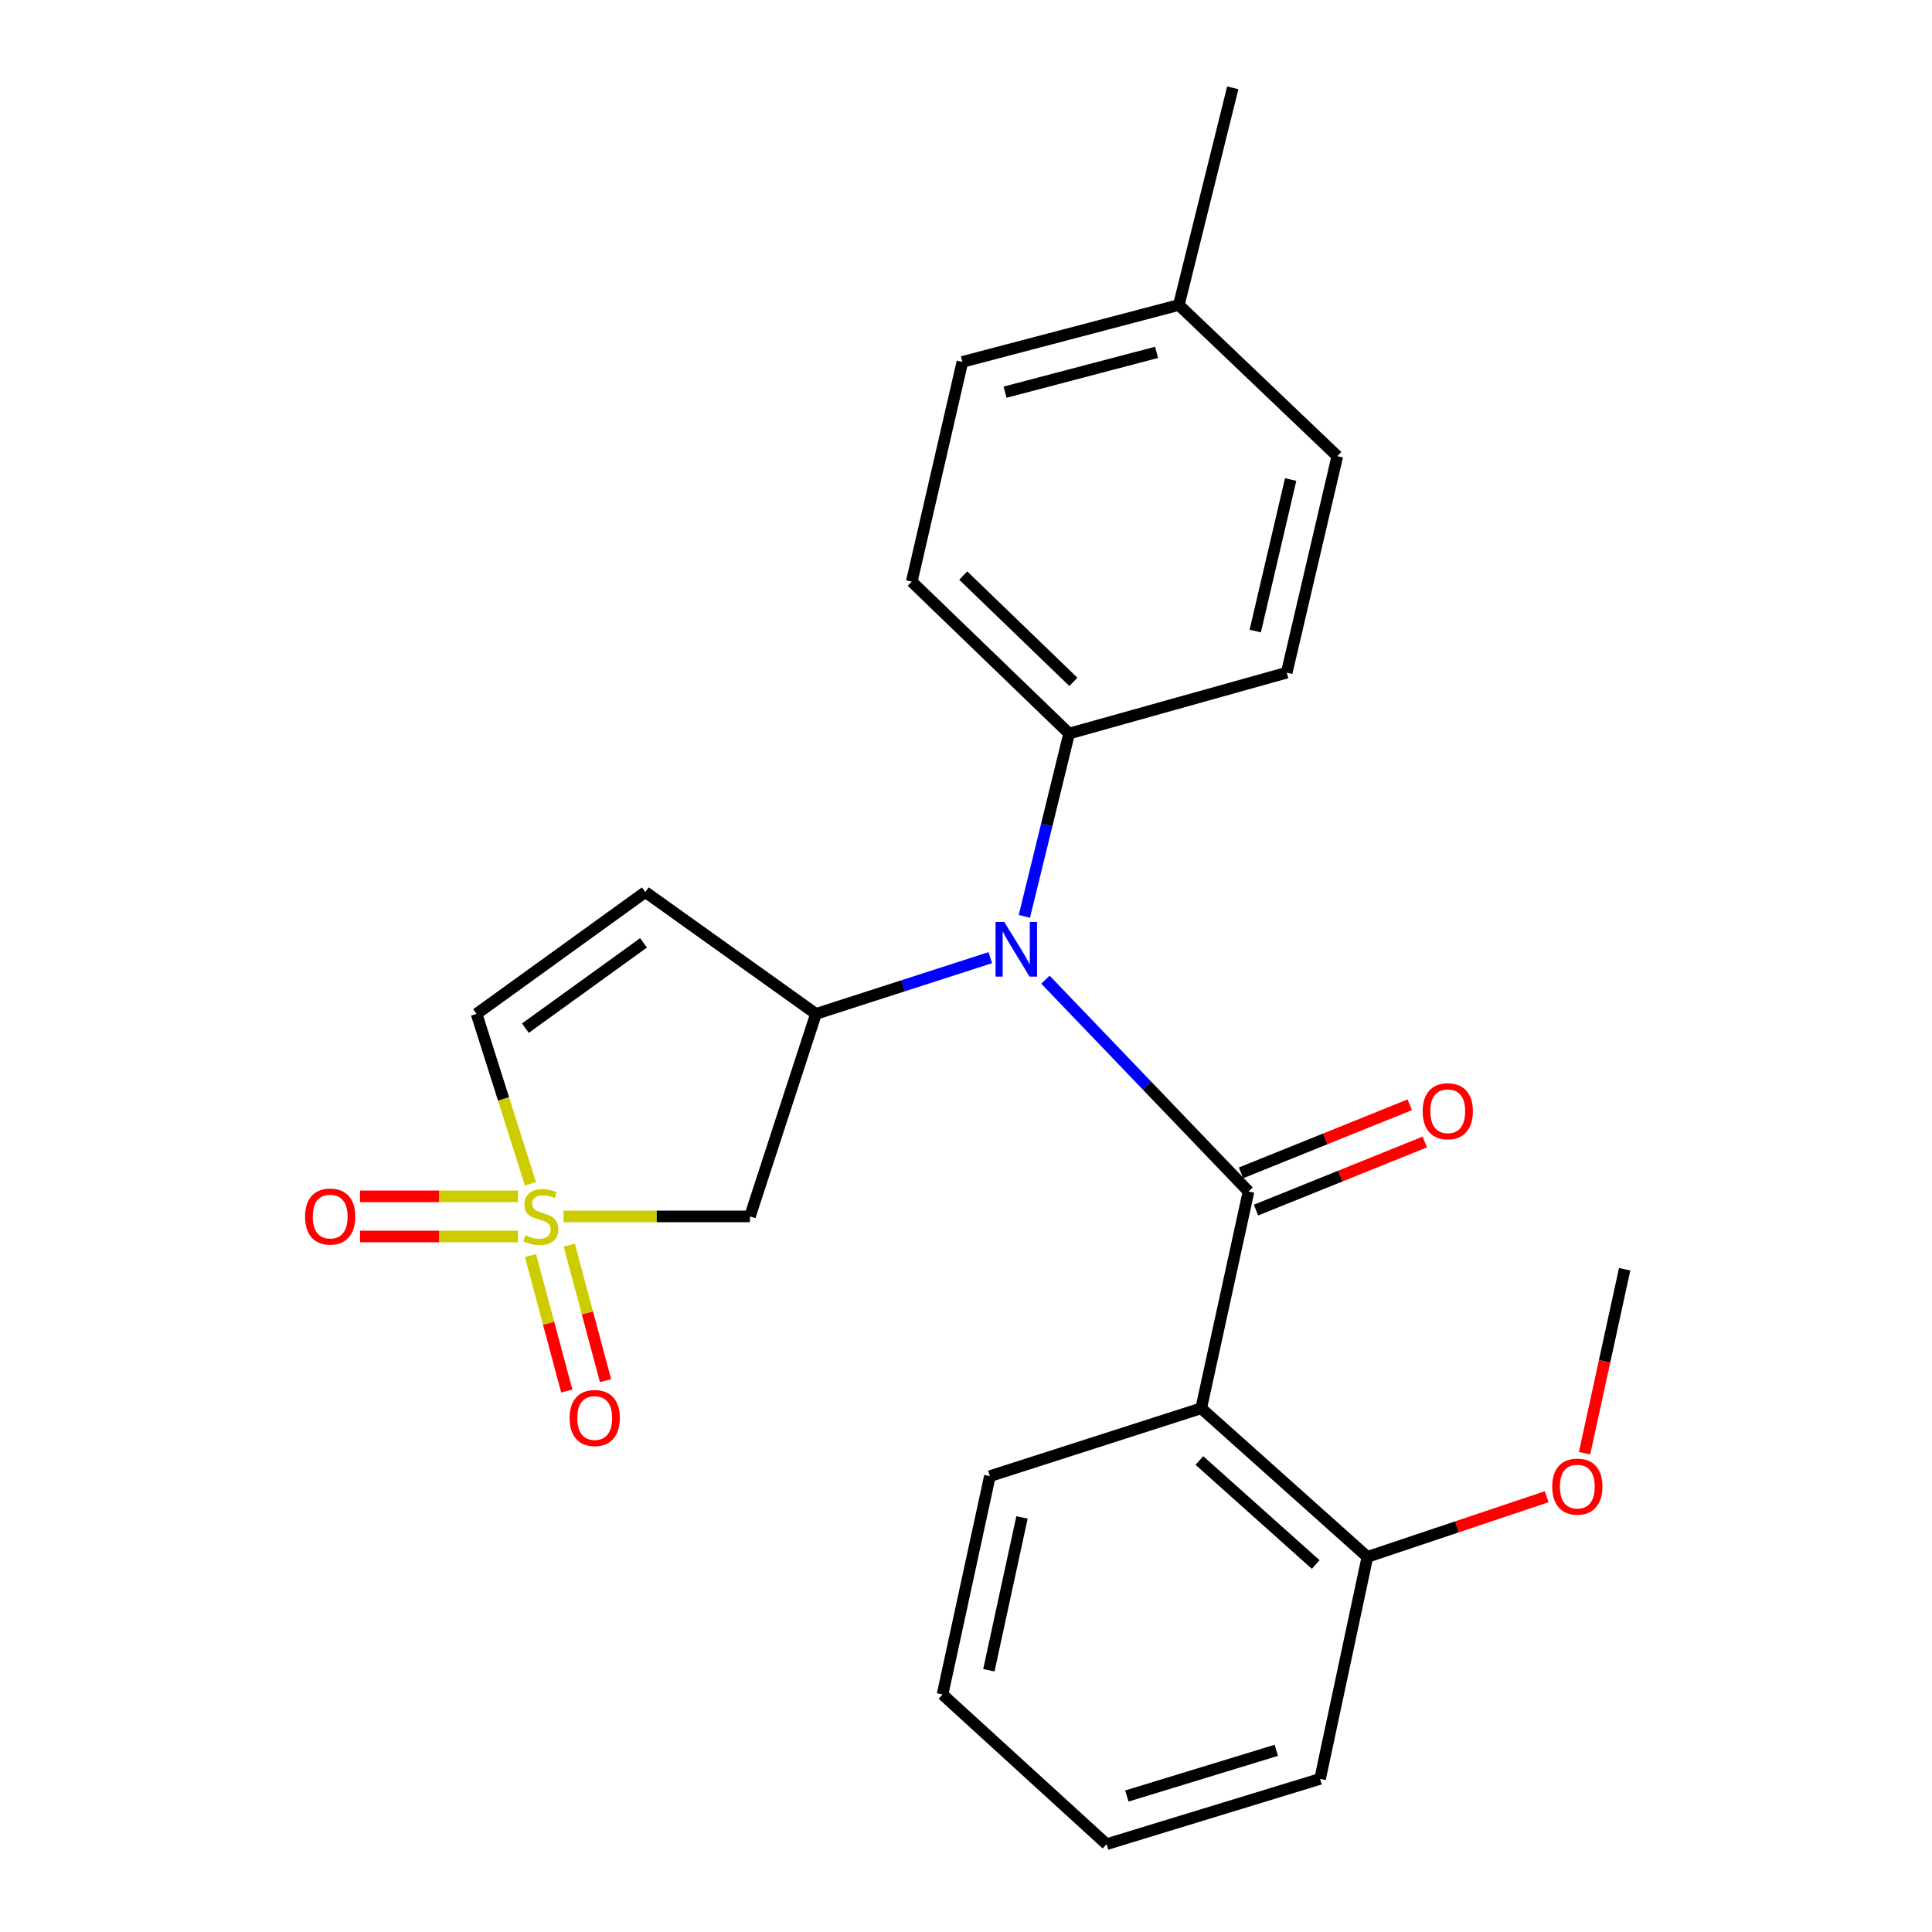 <?xml version='1.0' encoding='iso-8859-1'?>
<svg version='1.1' baseProfile='full'
              xmlns='http://www.w3.org/2000/svg'
                      xmlns:rdkit='http://www.rdkit.org/xml'
                      xmlns:xlink='http://www.w3.org/1999/xlink'
                  xml:space='preserve'
width='1000px' height='1000px' viewBox='0 0 1000 1000'>
<!-- END OF HEADER -->
<rect style='opacity:1.0;fill:#FFFFFF;stroke:none' width='1000' height='1000' x='0' y='0'> </rect>
<path class='bond-4' d='M 291.698,629.611 L 339.936,629.611' style='fill:none;fill-rule:evenodd;stroke:#CCCC00;stroke-width:6px;stroke-linecap:butt;stroke-linejoin:miter;stroke-opacity:1' />
<path class='bond-4' d='M 339.936,629.611 L 388.173,629.611' style='fill:none;fill-rule:evenodd;stroke:#000000;stroke-width:6px;stroke-linecap:butt;stroke-linejoin:miter;stroke-opacity:1' />
<path class='bond-6' d='M 274.563,612.742 L 260.619,568.766' style='fill:none;fill-rule:evenodd;stroke:#CCCC00;stroke-width:6px;stroke-linecap:butt;stroke-linejoin:miter;stroke-opacity:1' />
<path class='bond-6' d='M 260.619,568.766 L 246.675,524.789' style='fill:none;fill-rule:evenodd;stroke:#000000;stroke-width:6px;stroke-linecap:butt;stroke-linejoin:miter;stroke-opacity:1' />
<path class='bond-7' d='M 274.585,649.876 L 283.973,684.939' style='fill:none;fill-rule:evenodd;stroke:#CCCC00;stroke-width:6px;stroke-linecap:butt;stroke-linejoin:miter;stroke-opacity:1' />
<path class='bond-7' d='M 283.973,684.939 L 293.36,720.002' style='fill:none;fill-rule:evenodd;stroke:#FF0000;stroke-width:6px;stroke-linecap:butt;stroke-linejoin:miter;stroke-opacity:1' />
<path class='bond-7' d='M 294.651,644.504 L 304.039,679.567' style='fill:none;fill-rule:evenodd;stroke:#CCCC00;stroke-width:6px;stroke-linecap:butt;stroke-linejoin:miter;stroke-opacity:1' />
<path class='bond-7' d='M 304.039,679.567 L 313.426,714.63' style='fill:none;fill-rule:evenodd;stroke:#FF0000;stroke-width:6px;stroke-linecap:butt;stroke-linejoin:miter;stroke-opacity:1' />
<path class='bond-8' d='M 268.106,619.225 L 227.218,619.225' style='fill:none;fill-rule:evenodd;stroke:#CCCC00;stroke-width:6px;stroke-linecap:butt;stroke-linejoin:miter;stroke-opacity:1' />
<path class='bond-8' d='M 227.218,619.225 L 186.33,619.225' style='fill:none;fill-rule:evenodd;stroke:#FF0000;stroke-width:6px;stroke-linecap:butt;stroke-linejoin:miter;stroke-opacity:1' />
<path class='bond-8' d='M 268.106,639.998 L 227.218,639.998' style='fill:none;fill-rule:evenodd;stroke:#CCCC00;stroke-width:6px;stroke-linecap:butt;stroke-linejoin:miter;stroke-opacity:1' />
<path class='bond-8' d='M 227.218,639.998 L 186.33,639.998' style='fill:none;fill-rule:evenodd;stroke:#FF0000;stroke-width:6px;stroke-linecap:butt;stroke-linejoin:miter;stroke-opacity:1' />
<path class='bond-0' d='M 646.23,616.709 L 593.674,561.892' style='fill:none;fill-rule:evenodd;stroke:#000000;stroke-width:6px;stroke-linecap:butt;stroke-linejoin:miter;stroke-opacity:1' />
<path class='bond-0' d='M 593.674,561.892 L 541.118,507.075' style='fill:none;fill-rule:evenodd;stroke:#0000FF;stroke-width:6px;stroke-linecap:butt;stroke-linejoin:miter;stroke-opacity:1' />
<path class='bond-1' d='M 646.23,616.709 L 621.741,728.929' style='fill:none;fill-rule:evenodd;stroke:#000000;stroke-width:6px;stroke-linecap:butt;stroke-linejoin:miter;stroke-opacity:1' />
<path class='bond-9' d='M 650.117,626.341 L 693.79,608.717' style='fill:none;fill-rule:evenodd;stroke:#000000;stroke-width:6px;stroke-linecap:butt;stroke-linejoin:miter;stroke-opacity:1' />
<path class='bond-9' d='M 693.79,608.717 L 737.462,591.094' style='fill:none;fill-rule:evenodd;stroke:#FF0000;stroke-width:6px;stroke-linecap:butt;stroke-linejoin:miter;stroke-opacity:1' />
<path class='bond-9' d='M 642.343,607.077 L 686.016,589.454' style='fill:none;fill-rule:evenodd;stroke:#000000;stroke-width:6px;stroke-linecap:butt;stroke-linejoin:miter;stroke-opacity:1' />
<path class='bond-9' d='M 686.016,589.454 L 729.689,571.83' style='fill:none;fill-rule:evenodd;stroke:#FF0000;stroke-width:6px;stroke-linecap:butt;stroke-linejoin:miter;stroke-opacity:1' />
<path class='bond-11' d='M 621.741,728.929 L 707.764,805.846' style='fill:none;fill-rule:evenodd;stroke:#000000;stroke-width:6px;stroke-linecap:butt;stroke-linejoin:miter;stroke-opacity:1' />
<path class='bond-11' d='M 620.798,755.952 L 681.014,809.794' style='fill:none;fill-rule:evenodd;stroke:#000000;stroke-width:6px;stroke-linecap:butt;stroke-linejoin:miter;stroke-opacity:1' />
<path class='bond-14' d='M 621.741,728.929 L 512.36,764.058' style='fill:none;fill-rule:evenodd;stroke:#000000;stroke-width:6px;stroke-linecap:butt;stroke-linejoin:miter;stroke-opacity:1' />
<path class='bond-2' d='M 512.572,495.687 L 467.458,510.238' style='fill:none;fill-rule:evenodd;stroke:#0000FF;stroke-width:6px;stroke-linecap:butt;stroke-linejoin:miter;stroke-opacity:1' />
<path class='bond-2' d='M 467.458,510.238 L 422.344,524.789' style='fill:none;fill-rule:evenodd;stroke:#000000;stroke-width:6px;stroke-linecap:butt;stroke-linejoin:miter;stroke-opacity:1' />
<path class='bond-10' d='M 530.206,474.311 L 541.791,426.995' style='fill:none;fill-rule:evenodd;stroke:#0000FF;stroke-width:6px;stroke-linecap:butt;stroke-linejoin:miter;stroke-opacity:1' />
<path class='bond-10' d='M 541.791,426.995 L 553.375,379.679' style='fill:none;fill-rule:evenodd;stroke:#000000;stroke-width:6px;stroke-linecap:butt;stroke-linejoin:miter;stroke-opacity:1' />
<path class='bond-3' d='M 422.344,524.789 L 388.173,629.611' style='fill:none;fill-rule:evenodd;stroke:#000000;stroke-width:6px;stroke-linecap:butt;stroke-linejoin:miter;stroke-opacity:1' />
<path class='bond-24' d='M 422.344,524.789 L 334.037,461.72' style='fill:none;fill-rule:evenodd;stroke:#000000;stroke-width:6px;stroke-linecap:butt;stroke-linejoin:miter;stroke-opacity:1' />
<path class='bond-5' d='M 334.037,461.72 L 246.675,524.789' style='fill:none;fill-rule:evenodd;stroke:#000000;stroke-width:6px;stroke-linecap:butt;stroke-linejoin:miter;stroke-opacity:1' />
<path class='bond-5' d='M 333.091,488.023 L 271.938,532.171' style='fill:none;fill-rule:evenodd;stroke:#000000;stroke-width:6px;stroke-linecap:butt;stroke-linejoin:miter;stroke-opacity:1' />
<path class='bond-12' d='M 553.375,379.679 L 471.922,301.065' style='fill:none;fill-rule:evenodd;stroke:#000000;stroke-width:6px;stroke-linecap:butt;stroke-linejoin:miter;stroke-opacity:1' />
<path class='bond-12' d='M 555.583,352.94 L 498.566,297.91' style='fill:none;fill-rule:evenodd;stroke:#000000;stroke-width:6px;stroke-linecap:butt;stroke-linejoin:miter;stroke-opacity:1' />
<path class='bond-13' d='M 553.375,379.679 L 666.01,348.173' style='fill:none;fill-rule:evenodd;stroke:#000000;stroke-width:6px;stroke-linecap:butt;stroke-linejoin:miter;stroke-opacity:1' />
<path class='bond-18' d='M 707.764,805.846 L 754.158,790.275' style='fill:none;fill-rule:evenodd;stroke:#000000;stroke-width:6px;stroke-linecap:butt;stroke-linejoin:miter;stroke-opacity:1' />
<path class='bond-18' d='M 754.158,790.275 L 800.552,774.703' style='fill:none;fill-rule:evenodd;stroke:#FF0000;stroke-width:6px;stroke-linecap:butt;stroke-linejoin:miter;stroke-opacity:1' />
<path class='bond-19' d='M 707.764,805.846 L 683.275,920.755' style='fill:none;fill-rule:evenodd;stroke:#000000;stroke-width:6px;stroke-linecap:butt;stroke-linejoin:miter;stroke-opacity:1' />
<path class='bond-16' d='M 471.922,301.065 L 498.131,187.322' style='fill:none;fill-rule:evenodd;stroke:#000000;stroke-width:6px;stroke-linecap:butt;stroke-linejoin:miter;stroke-opacity:1' />
<path class='bond-15' d='M 666.01,348.173 L 692.196,236.115' style='fill:none;fill-rule:evenodd;stroke:#000000;stroke-width:6px;stroke-linecap:butt;stroke-linejoin:miter;stroke-opacity:1' />
<path class='bond-15' d='M 649.71,326.638 L 668.04,248.197' style='fill:none;fill-rule:evenodd;stroke:#000000;stroke-width:6px;stroke-linecap:butt;stroke-linejoin:miter;stroke-opacity:1' />
<path class='bond-22' d='M 512.36,764.058 L 487.86,877.063' style='fill:none;fill-rule:evenodd;stroke:#000000;stroke-width:6px;stroke-linecap:butt;stroke-linejoin:miter;stroke-opacity:1' />
<path class='bond-22' d='M 528.986,785.41 L 511.836,864.513' style='fill:none;fill-rule:evenodd;stroke:#000000;stroke-width:6px;stroke-linecap:butt;stroke-linejoin:miter;stroke-opacity:1' />
<path class='bond-17' d='M 692.196,236.115 L 610.166,157.871' style='fill:none;fill-rule:evenodd;stroke:#000000;stroke-width:6px;stroke-linecap:butt;stroke-linejoin:miter;stroke-opacity:1' />
<path class='bond-25' d='M 498.131,187.322 L 610.166,157.871' style='fill:none;fill-rule:evenodd;stroke:#000000;stroke-width:6px;stroke-linecap:butt;stroke-linejoin:miter;stroke-opacity:1' />
<path class='bond-25' d='M 520.217,202.994 L 598.642,182.379' style='fill:none;fill-rule:evenodd;stroke:#000000;stroke-width:6px;stroke-linecap:butt;stroke-linejoin:miter;stroke-opacity:1' />
<path class='bond-20' d='M 610.166,157.871 L 638.082,45.455' style='fill:none;fill-rule:evenodd;stroke:#000000;stroke-width:6px;stroke-linecap:butt;stroke-linejoin:miter;stroke-opacity:1' />
<path class='bond-21' d='M 820.165,752.182 L 830.542,704.572' style='fill:none;fill-rule:evenodd;stroke:#FF0000;stroke-width:6px;stroke-linecap:butt;stroke-linejoin:miter;stroke-opacity:1' />
<path class='bond-21' d='M 830.542,704.572 L 840.918,656.962' style='fill:none;fill-rule:evenodd;stroke:#000000;stroke-width:6px;stroke-linecap:butt;stroke-linejoin:miter;stroke-opacity:1' />
<path class='bond-26' d='M 683.275,920.755 L 572.752,954.545' style='fill:none;fill-rule:evenodd;stroke:#000000;stroke-width:6px;stroke-linecap:butt;stroke-linejoin:miter;stroke-opacity:1' />
<path class='bond-26' d='M 660.623,905.958 L 583.257,929.612' style='fill:none;fill-rule:evenodd;stroke:#000000;stroke-width:6px;stroke-linecap:butt;stroke-linejoin:miter;stroke-opacity:1' />
<path class='bond-23' d='M 487.86,877.063 L 572.752,954.545' style='fill:none;fill-rule:evenodd;stroke:#000000;stroke-width:6px;stroke-linecap:butt;stroke-linejoin:miter;stroke-opacity:1' />
<path  class='atom-0' d='M 271.912 639.331
Q 272.232 639.451, 273.552 640.011
Q 274.872 640.571, 276.312 640.931
Q 277.792 641.251, 279.232 641.251
Q 281.912 641.251, 283.472 639.971
Q 285.032 638.651, 285.032 636.371
Q 285.032 634.811, 284.232 633.851
Q 283.472 632.891, 282.272 632.371
Q 281.072 631.851, 279.072 631.251
Q 276.552 630.491, 275.032 629.771
Q 273.552 629.051, 272.472 627.531
Q 271.432 626.011, 271.432 623.451
Q 271.432 619.891, 273.832 617.691
Q 276.272 615.491, 281.072 615.491
Q 284.352 615.491, 288.072 617.051
L 287.152 620.131
Q 283.752 618.731, 281.192 618.731
Q 278.432 618.731, 276.912 619.891
Q 275.392 621.011, 275.432 622.971
Q 275.432 624.491, 276.192 625.411
Q 276.992 626.331, 278.112 626.851
Q 279.272 627.371, 281.192 627.971
Q 283.752 628.771, 285.272 629.571
Q 286.792 630.371, 287.872 632.011
Q 288.992 633.611, 288.992 636.371
Q 288.992 640.291, 286.352 642.411
Q 283.752 644.491, 279.392 644.491
Q 276.872 644.491, 274.952 643.931
Q 273.072 643.411, 270.832 642.491
L 271.912 639.331
' fill='#CCCC00'/>
<path  class='atom-3' d='M 519.776 477.185
L 529.056 492.185
Q 529.976 493.665, 531.456 496.345
Q 532.936 499.025, 533.016 499.185
L 533.016 477.185
L 536.776 477.185
L 536.776 505.505
L 532.896 505.505
L 522.936 489.105
Q 521.776 487.185, 520.536 484.985
Q 519.336 482.785, 518.976 482.105
L 518.976 505.505
L 515.296 505.505
L 515.296 477.185
L 519.776 477.185
' fill='#0000FF'/>
<path  class='atom-8' d='M 294.828 733.96
Q 294.828 727.16, 298.188 723.36
Q 301.548 719.56, 307.828 719.56
Q 314.108 719.56, 317.468 723.36
Q 320.828 727.16, 320.828 733.96
Q 320.828 740.84, 317.428 744.76
Q 314.028 748.64, 307.828 748.64
Q 301.588 748.64, 298.188 744.76
Q 294.828 740.88, 294.828 733.96
M 307.828 745.44
Q 312.148 745.44, 314.468 742.56
Q 316.828 739.64, 316.828 733.96
Q 316.828 728.4, 314.468 725.6
Q 312.148 722.76, 307.828 722.76
Q 303.508 722.76, 301.148 725.56
Q 298.828 728.36, 298.828 733.96
Q 298.828 739.68, 301.148 742.56
Q 303.508 745.44, 307.828 745.44
' fill='#FF0000'/>
<path  class='atom-9' d='M 157.9 629.691
Q 157.9 622.891, 161.26 619.091
Q 164.62 615.291, 170.9 615.291
Q 177.18 615.291, 180.54 619.091
Q 183.9 622.891, 183.9 629.691
Q 183.9 636.571, 180.5 640.491
Q 177.1 644.371, 170.9 644.371
Q 164.66 644.371, 161.26 640.491
Q 157.9 636.611, 157.9 629.691
M 170.9 641.171
Q 175.22 641.171, 177.54 638.291
Q 179.9 635.371, 179.9 629.691
Q 179.9 624.131, 177.54 621.331
Q 175.22 618.491, 170.9 618.491
Q 166.58 618.491, 164.22 621.291
Q 161.9 624.091, 161.9 629.691
Q 161.9 635.411, 164.22 638.291
Q 166.58 641.171, 170.9 641.171
' fill='#FF0000'/>
<path  class='atom-10' d='M 736.356 575.174
Q 736.356 568.374, 739.716 564.574
Q 743.076 560.774, 749.356 560.774
Q 755.636 560.774, 758.996 564.574
Q 762.356 568.374, 762.356 575.174
Q 762.356 582.054, 758.956 585.974
Q 755.556 589.854, 749.356 589.854
Q 743.116 589.854, 739.716 585.974
Q 736.356 582.094, 736.356 575.174
M 749.356 586.654
Q 753.676 586.654, 755.996 583.774
Q 758.356 580.854, 758.356 575.174
Q 758.356 569.614, 755.996 566.814
Q 753.676 563.974, 749.356 563.974
Q 745.036 563.974, 742.676 566.774
Q 740.356 569.574, 740.356 575.174
Q 740.356 580.894, 742.676 583.774
Q 745.036 586.654, 749.356 586.654
' fill='#FF0000'/>
<path  class='atom-19' d='M 803.418 769.458
Q 803.418 762.658, 806.778 758.858
Q 810.138 755.058, 816.418 755.058
Q 822.698 755.058, 826.058 758.858
Q 829.418 762.658, 829.418 769.458
Q 829.418 776.338, 826.018 780.258
Q 822.618 784.138, 816.418 784.138
Q 810.178 784.138, 806.778 780.258
Q 803.418 776.378, 803.418 769.458
M 816.418 780.938
Q 820.738 780.938, 823.058 778.058
Q 825.418 775.138, 825.418 769.458
Q 825.418 763.898, 823.058 761.098
Q 820.738 758.258, 816.418 758.258
Q 812.098 758.258, 809.738 761.058
Q 807.418 763.858, 807.418 769.458
Q 807.418 775.178, 809.738 778.058
Q 812.098 780.938, 816.418 780.938
' fill='#FF0000'/>
</svg>
